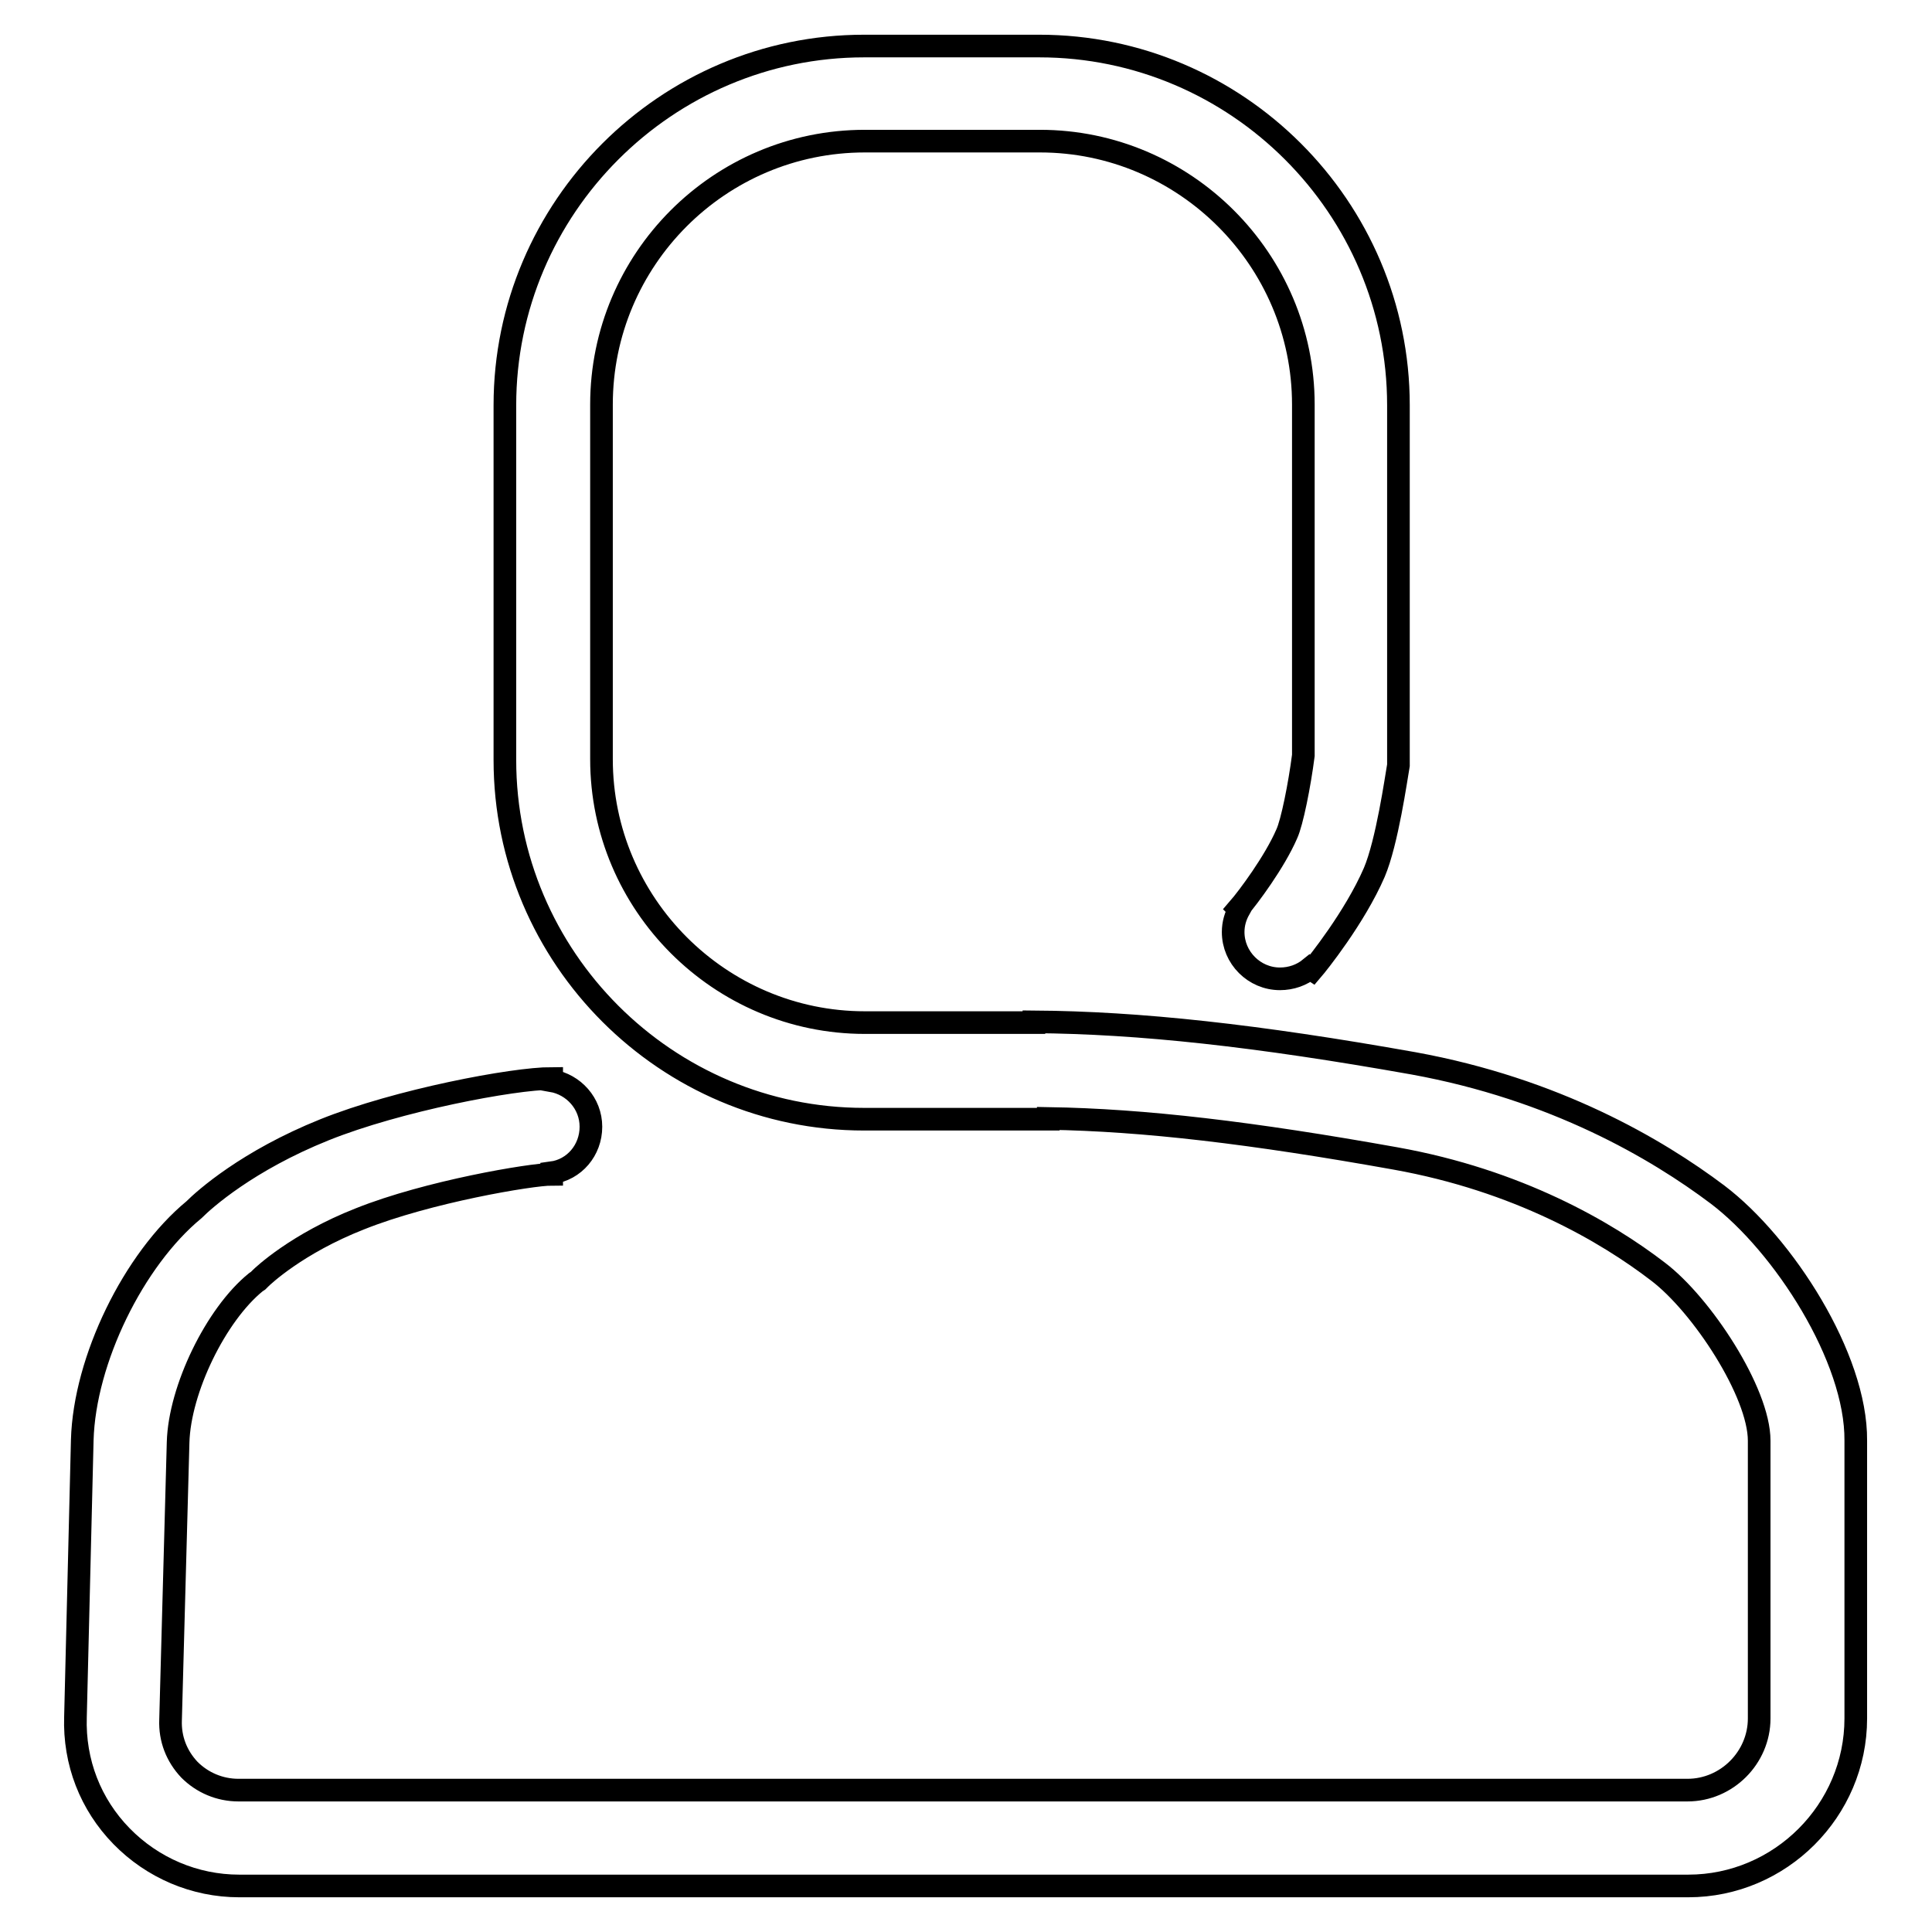 <?xml version="1.0" encoding="utf-8"?>
<!-- Svg Vector Icons : http://www.onlinewebfonts.com/icon -->
<!DOCTYPE svg PUBLIC "-//W3C//DTD SVG 1.1//EN" "http://www.w3.org/Graphics/SVG/1.1/DTD/svg11.dtd">
<svg version="1.1" xmlns="http://www.w3.org/2000/svg" xmlns:xlink="http://www.w3.org/1999/xlink" x="0px" y="0px" viewBox="0 0 256 256" enable-background="new 0 0 256 256" xml:space="preserve">
<g><g><path stroke-width="3" fill-opacity="0" stroke="#000000"  d="M227.6,158.3c-8.1-6.1-21.6-14-40.3-17.4c-20.8-3.7-36.3-5.4-50.3-5.5v0.1h-22.4c-19.2,0-34.9-15.7-34.9-34.9v-47c0-19.2,15.6-34.9,34.9-34.9h23.2c19.2,0,34.9,15.7,34.9,34.9v46.5c-0.5,3.9-1.5,8.9-2.2,10.4c-1.6,3.7-5.1,8.4-6.4,9.9l0.1,0.1c-0.5,0.9-0.8,1.9-0.8,3c0,3.4,2.8,6.2,6.2,6.2c1.5,0,2.9-0.5,4-1.4l0.3,0.2c0.6-0.7,5.6-6.9,8.2-12.9c1.7-4,2.9-12.5,3.2-14.2l0-0.4V53.7c0-26.2-21.4-47.6-47.6-47.6h-23.2c-26.2,0-47.6,21.4-47.6,47.6v47c0,26.2,21.4,47.6,47.6,47.6h24.4v-0.1c12.7,0.2,27,1.9,46,5.3c16.2,2.9,27.9,9.7,34.8,15c5.8,4.4,13.4,16,13.4,22.4v36.8c0,5.2-4.3,9.5-9.5,9.5h-192c-2.5,0-4.8-1-6.5-2.7c-1.7-1.8-2.6-4.1-2.5-6.6l1-36.8c0.2-7,5-16.9,10.3-21.2l0.3-0.2l0.3-0.3c0.3-0.3,4.8-4.6,13.2-7.9c9-3.6,22.7-5.9,25.4-5.9v-0.2c3-0.4,5.2-3,5.2-6.1c0-3.1-2.3-5.6-5.2-6.1v-0.3c-5.1,0-20.4,2.9-30.1,6.8c-10.2,4.1-15.9,9.2-17.3,10.6c-8,6.6-14.5,19.9-14.8,30.5L10,227.5c-0.2,6,2,11.6,6.1,15.8c4.1,4.2,9.7,6.6,15.6,6.6h192c12.2,0,22.2-10,22.2-22.2v-36.8C246,179.9,236.3,164.9,227.6,158.3z"/></g></g>
</svg>